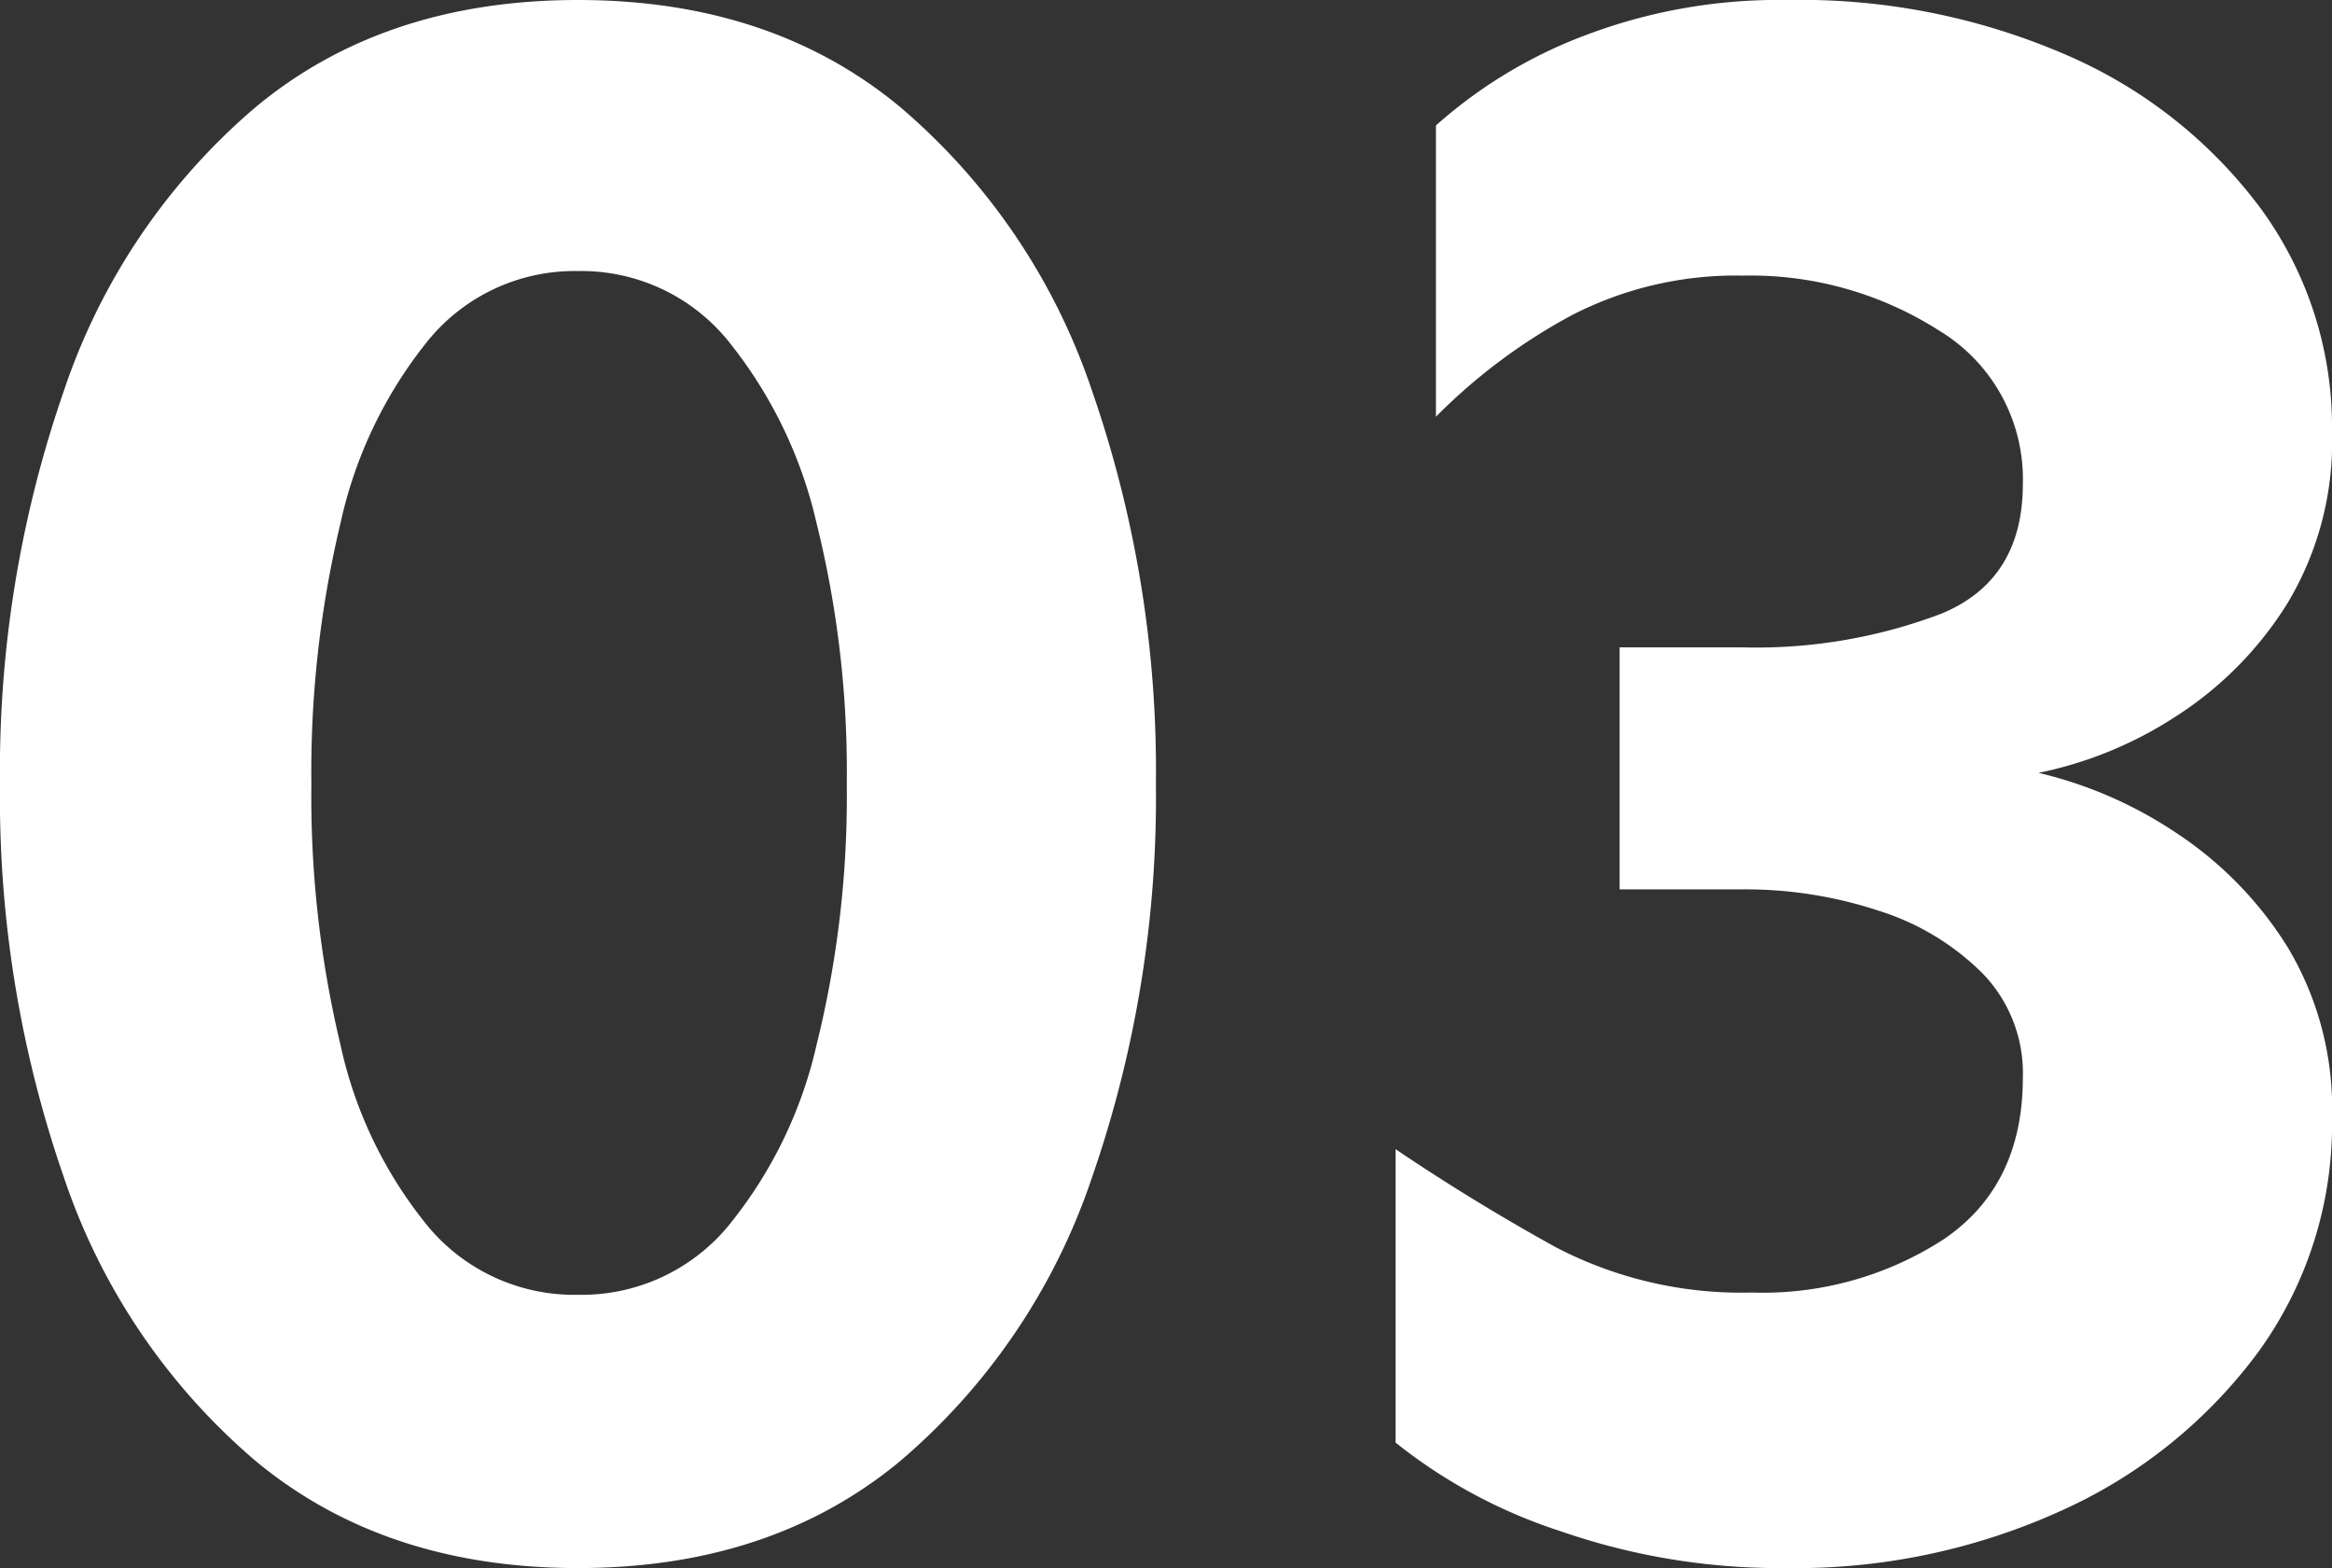 <svg xmlns="http://www.w3.org/2000/svg" width="114.876" height="77.246" viewBox="0 0 114.876 77.246">
  <rect x="0" y="0" width="114.876" height="77.246" fill="#333333" stroke="none"/>
  <path id="Pfad_236" data-name="Pfad 236" d="M31.892-75.591q9.49,0,15.835,5.242a31.484,31.484,0,0,1,9.49,14.015,57.039,57.039,0,0,1,3.145,19.367A57.039,57.039,0,0,1,57.217-17.6a31.484,31.484,0,0,1-9.49,14.015Q41.382,1.655,31.892,1.655T16.056-3.586A31.484,31.484,0,0,1,6.566-17.6,57.039,57.039,0,0,1,3.421-36.968,57.039,57.039,0,0,1,6.566-56.334a31.484,31.484,0,0,1,9.49-14.015Q22.4-75.591,31.892-75.591Zm0,13.353a9.315,9.315,0,0,0-7.338,3.366,21.67,21.67,0,0,0-4.359,9.049A52.652,52.652,0,0,0,18.76-36.968a52.652,52.652,0,0,0,1.435,12.856,21.209,21.209,0,0,0,4.359,8.994,9.38,9.38,0,0,0,7.338,3.311,9.38,9.38,0,0,0,7.338-3.311,21.684,21.684,0,0,0,4.414-8.994,50.793,50.793,0,0,0,1.49-12.856,50.793,50.793,0,0,0-1.49-12.856,22.161,22.161,0,0,0-4.414-9.049A9.315,9.315,0,0,0,31.892-62.238Zm59.59-13.353a32.889,32.889,0,0,1,13.849,2.759,23.537,23.537,0,0,1,9.49,7.559,18.243,18.243,0,0,1,3.476,10.98,15.431,15.431,0,0,1-2.207,8.442,17.741,17.741,0,0,1-5.518,5.573,19.479,19.479,0,0,1-6.731,2.759,20.717,20.717,0,0,1,6.731,2.924,18.322,18.322,0,0,1,5.518,5.628,15.431,15.431,0,0,1,2.207,8.442A19.092,19.092,0,0,1,114.71-9.049a24.6,24.6,0,0,1-9.656,7.835A31.632,31.632,0,0,1,91.371,1.655,32.933,32.933,0,0,1,80.281-.166,25.711,25.711,0,0,1,72.17-4.524V-18.98q3.752,2.538,7.835,4.8a19.738,19.738,0,0,0,9.711,2.262,16.383,16.383,0,0,0,9.49-2.648q3.862-2.648,3.862-7.945a7.061,7.061,0,0,0-1.986-5.131,12.546,12.546,0,0,0-5.131-3.09,20.975,20.975,0,0,0-6.676-1.048H83.205V-43.7h6.069a25.693,25.693,0,0,0,9.766-1.655q4.028-1.655,4.028-6.4a8.546,8.546,0,0,0-4.138-7.559,17.253,17.253,0,0,0-9.656-2.7,17.633,17.633,0,0,0-8.387,1.931,28.166,28.166,0,0,0-6.731,5.021V-69.411a23.446,23.446,0,0,1,7.283-4.414A26.861,26.861,0,0,1,91.481-75.591Z" transform="translate(-3.421 75.591)" fill="#fff"/>
</svg>
